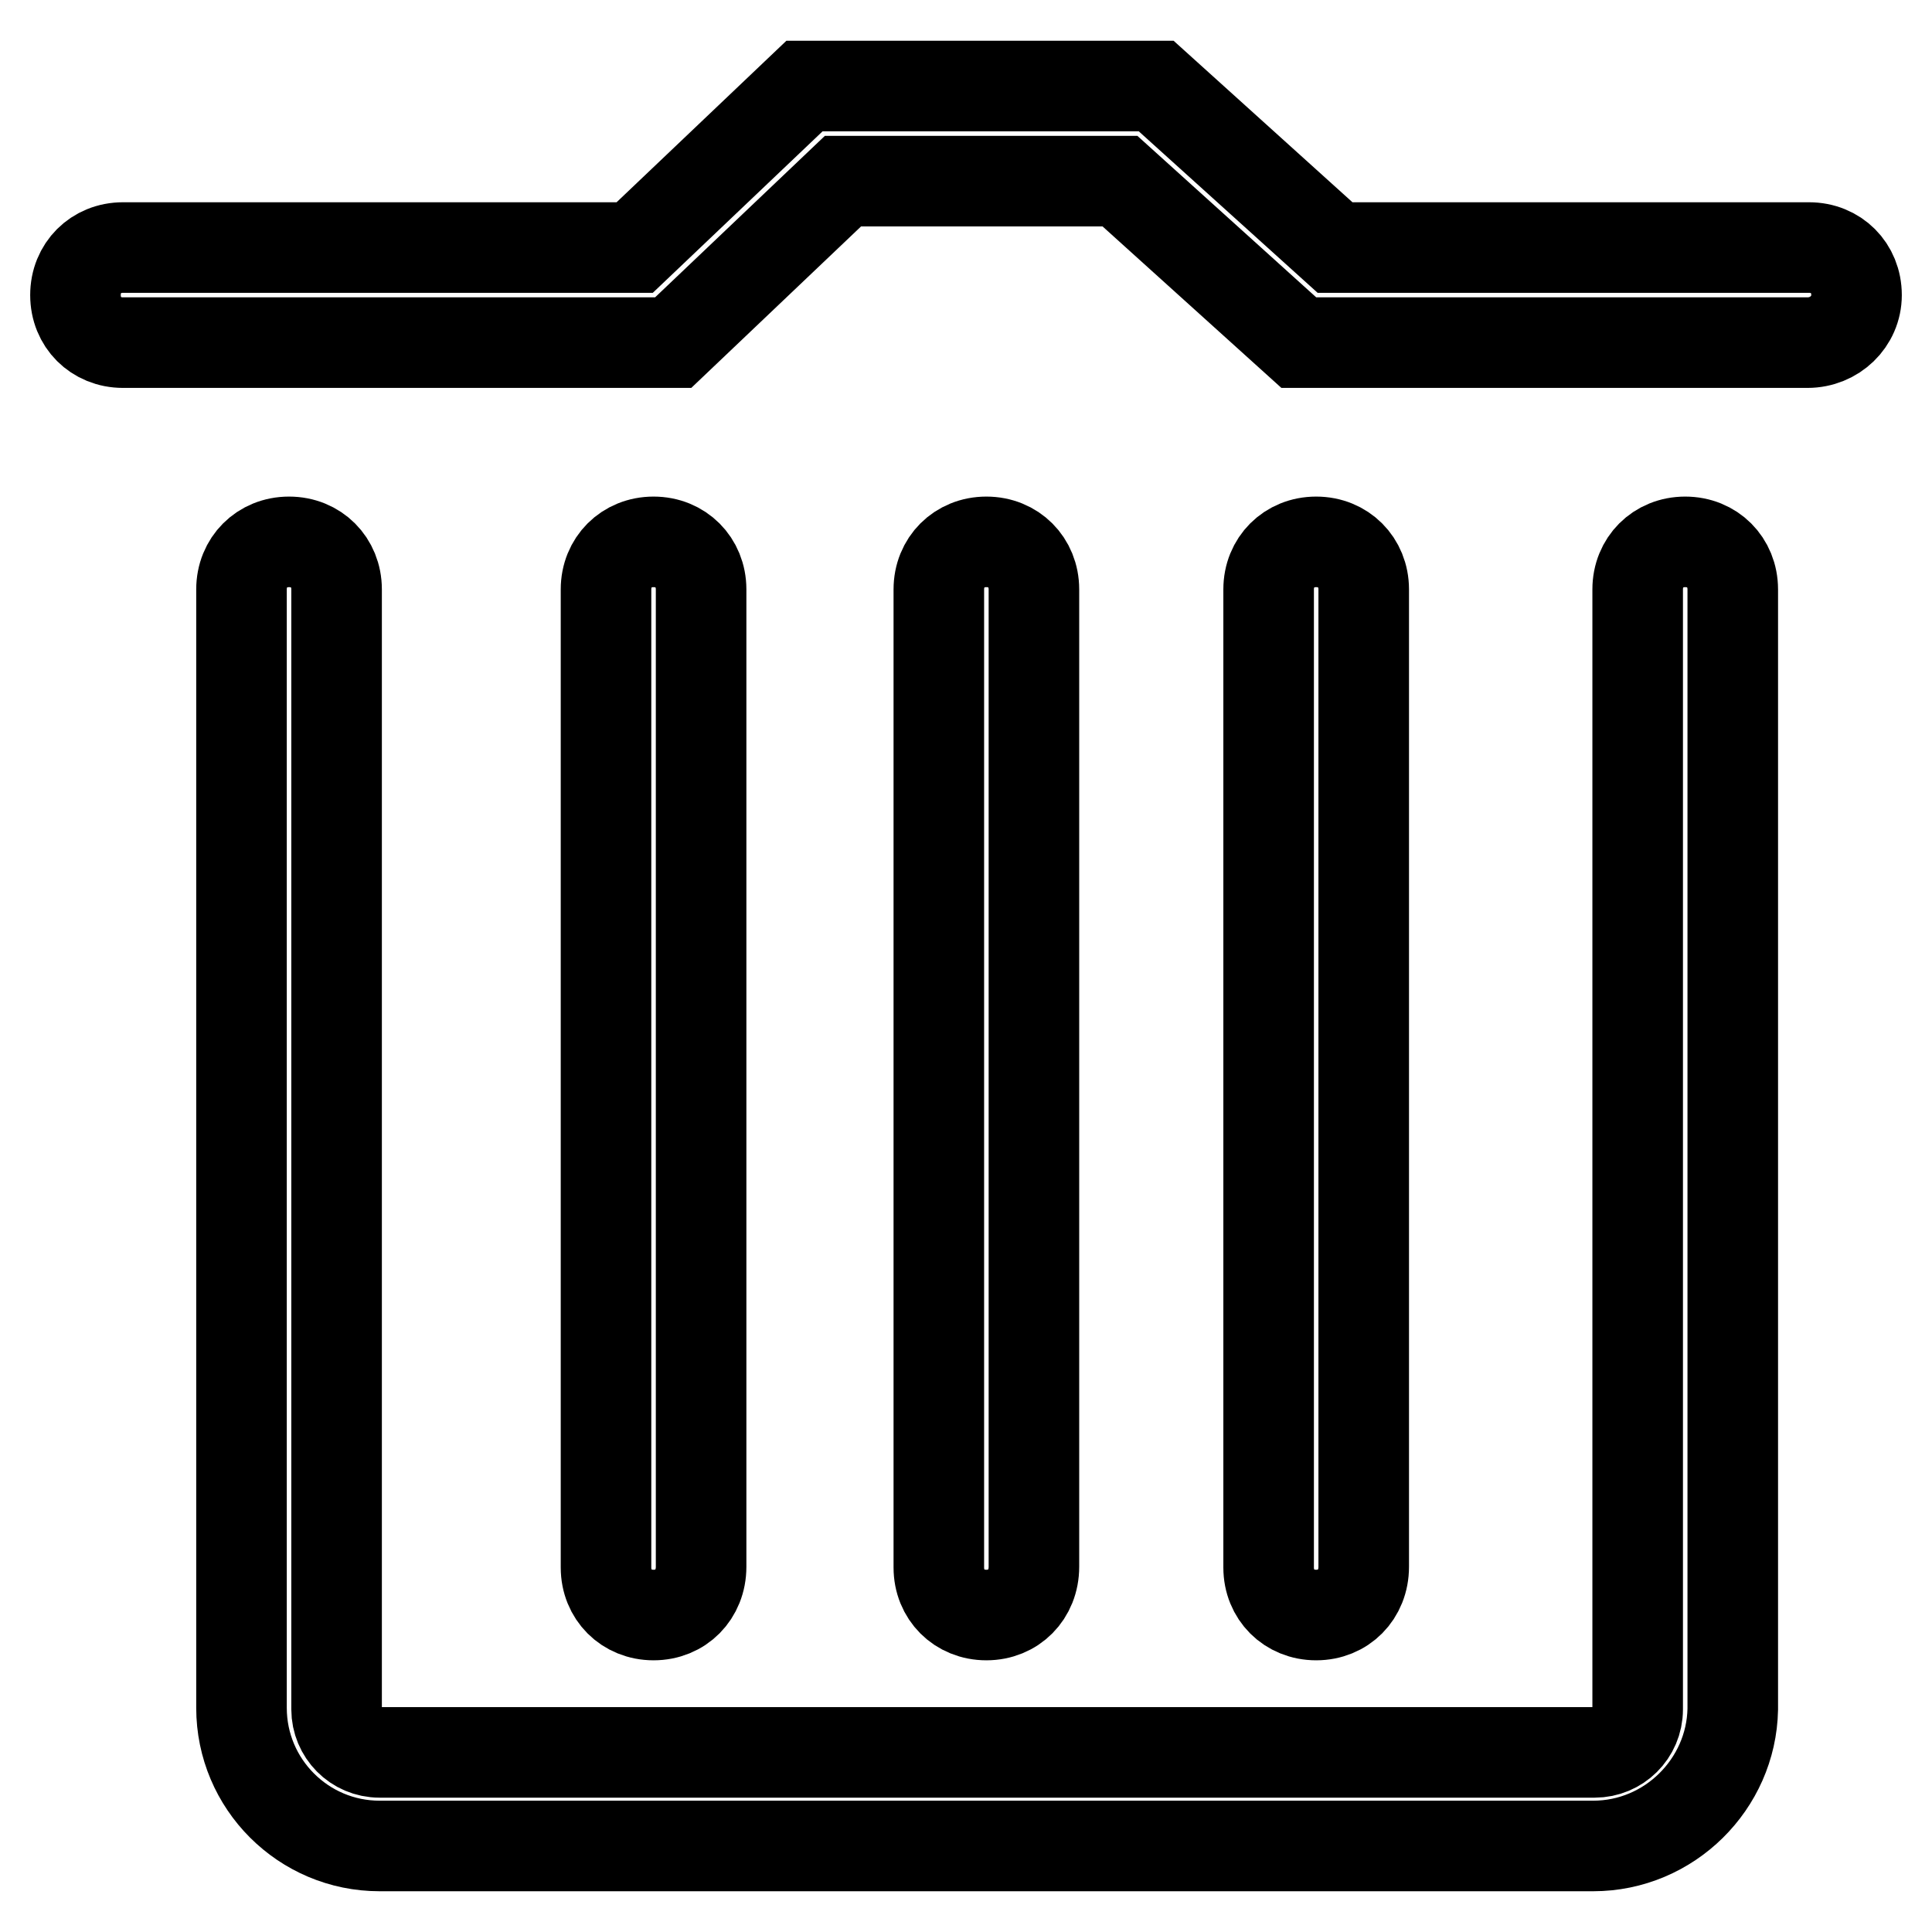 <?xml version="1.0" encoding="utf-8"?>
<!-- Svg Vector Icons : http://www.onlinewebfonts.com/icon -->
<!DOCTYPE svg PUBLIC "-//W3C//DTD SVG 1.1//EN" "http://www.w3.org/Graphics/SVG/1.1/DTD/svg11.dtd">
<svg version="1.1" xmlns="http://www.w3.org/2000/svg" xmlns:xlink="http://www.w3.org/1999/xlink" x="0px" y="0px" viewBox="0 0 256 256" enable-background="new 0 0 256 256" xml:space="preserve">
<g> <path stroke-width="12" fill-opacity="0" stroke="#000000"  d="M211.1,244.6H50.3c-10.1,0-18.3-8.2-18.3-18.3V78.1c0-3.6,2.7-6.3,6.3-6.3s6.3,2.7,6.3,6.3v148.4 c0,3.1,2.5,5.7,5.7,5.7h161c3.1,0,5.7-2.5,5.7-5.7V78.1c0-3.6,2.7-6.3,6.3-6.3s6.3,2.7,6.3,6.3v148.4 C229.4,236.4,221.2,244.6,211.1,244.6L211.1,244.6z M86.6,214c-3.6,0-6.3-2.7-6.3-6.3V78.1c0-3.6,2.7-6.3,6.3-6.3s6.3,2.7,6.3,6.3 v129.5C92.9,211.3,90.2,214,86.6,214z M174.4,214c-3.6,0-6.3-2.7-6.3-6.3V78.1c0-3.6,2.7-6.3,6.3-6.3c3.6,0,6.3,2.7,6.3,6.3v129.5 C180.7,211.3,178,214,174.4,214z M130.7,214c-3.6,0-6.3-2.7-6.3-6.3V78.1c0-3.6,2.7-6.3,6.3-6.3c3.6,0,6.3,2.7,6.3,6.3v129.5 C137,211.3,134.3,214,130.7,214z M239.5,45.4h-67.4L148.4,24h-36.7L89.2,45.4H16.3c-3.6,0-6.3-2.7-6.3-6.3c0-3.6,2.7-6.3,6.3-6.3 h67.8l22.5-21.4h46.6l23.7,21.4h62.8c3.6,0,6.3,2.7,6.3,6.3C246,42.6,243.1,45.4,239.5,45.4L239.5,45.4z"/></g>
</svg>